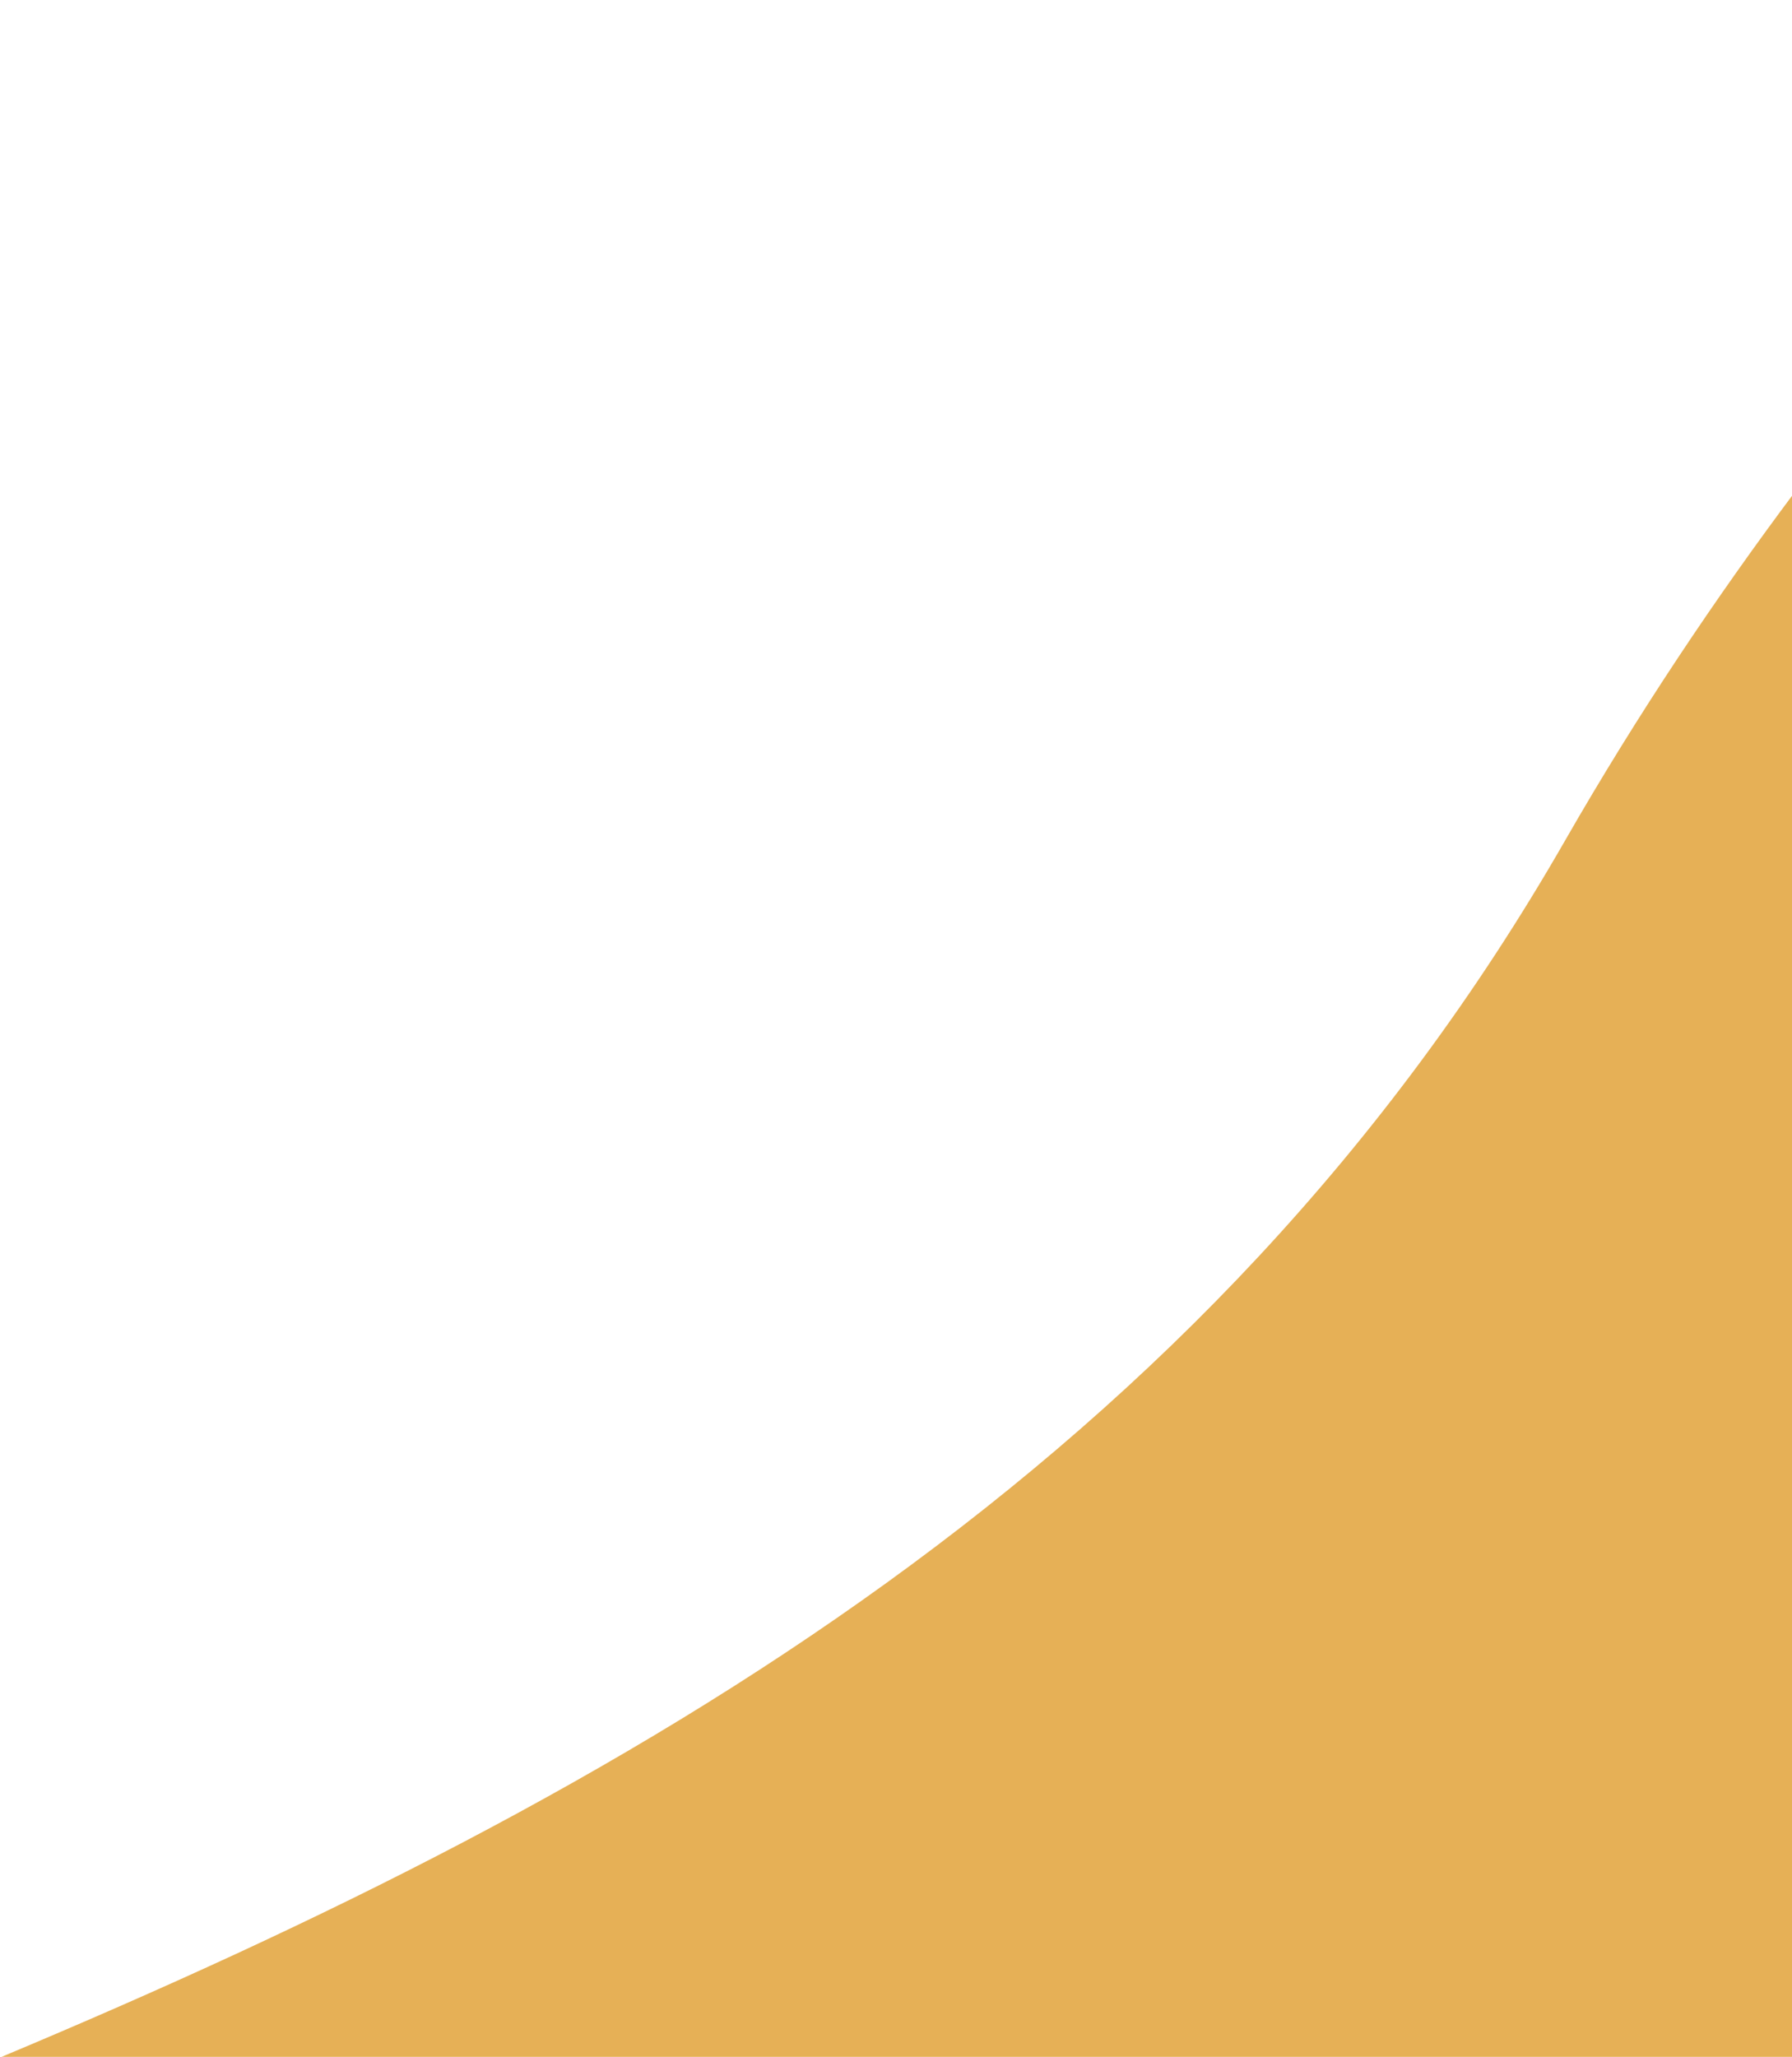 <?xml version="1.0" encoding="UTF-8" standalone="no"?>
<!DOCTYPE svg PUBLIC "-//W3C//DTD SVG 1.1//EN" "http://www.w3.org/Graphics/SVG/1.1/DTD/svg11.dtd">
<svg width="100%" height="100%" viewBox="0 0 3129 3591" version="1.1" xmlns="http://www.w3.org/2000/svg" xmlns:xlink="http://www.w3.org/1999/xlink" xml:space="preserve" xmlns:serif="http://www.serif.com/" style="fill-rule:evenodd;clip-rule:evenodd;stroke-linejoin:round;stroke-miterlimit:2;">
    <g transform="matrix(1,0,0,1,-3182,0)">
        <g id="Artboard2" transform="matrix(1.052,0,0,1,-165.352,0)">
            <rect x="3182.97" y="0" width="2974.64" height="3590.6" style="fill:none;"/>
            <clipPath id="_clip1">
                <rect x="3182.97" y="0" width="2974.64" height="3590.6"/>
            </clipPath>
            <g clip-path="url(#_clip1)">
                <g transform="matrix(0.951,0,0,1,-10050,-4736.17)">
                    <path d="M17047,5594.03L17057.9,8326.77L13916.4,8326.77C15020.4,7864.23 16022.2,7290.1 16645.1,6203.65C16771.9,5982.49 16908.7,5778.78 17047,5594.03Z" style="fill:rgb(230,176,86);"/>
                </g>
            </g>
        </g>
    </g>
</svg>
